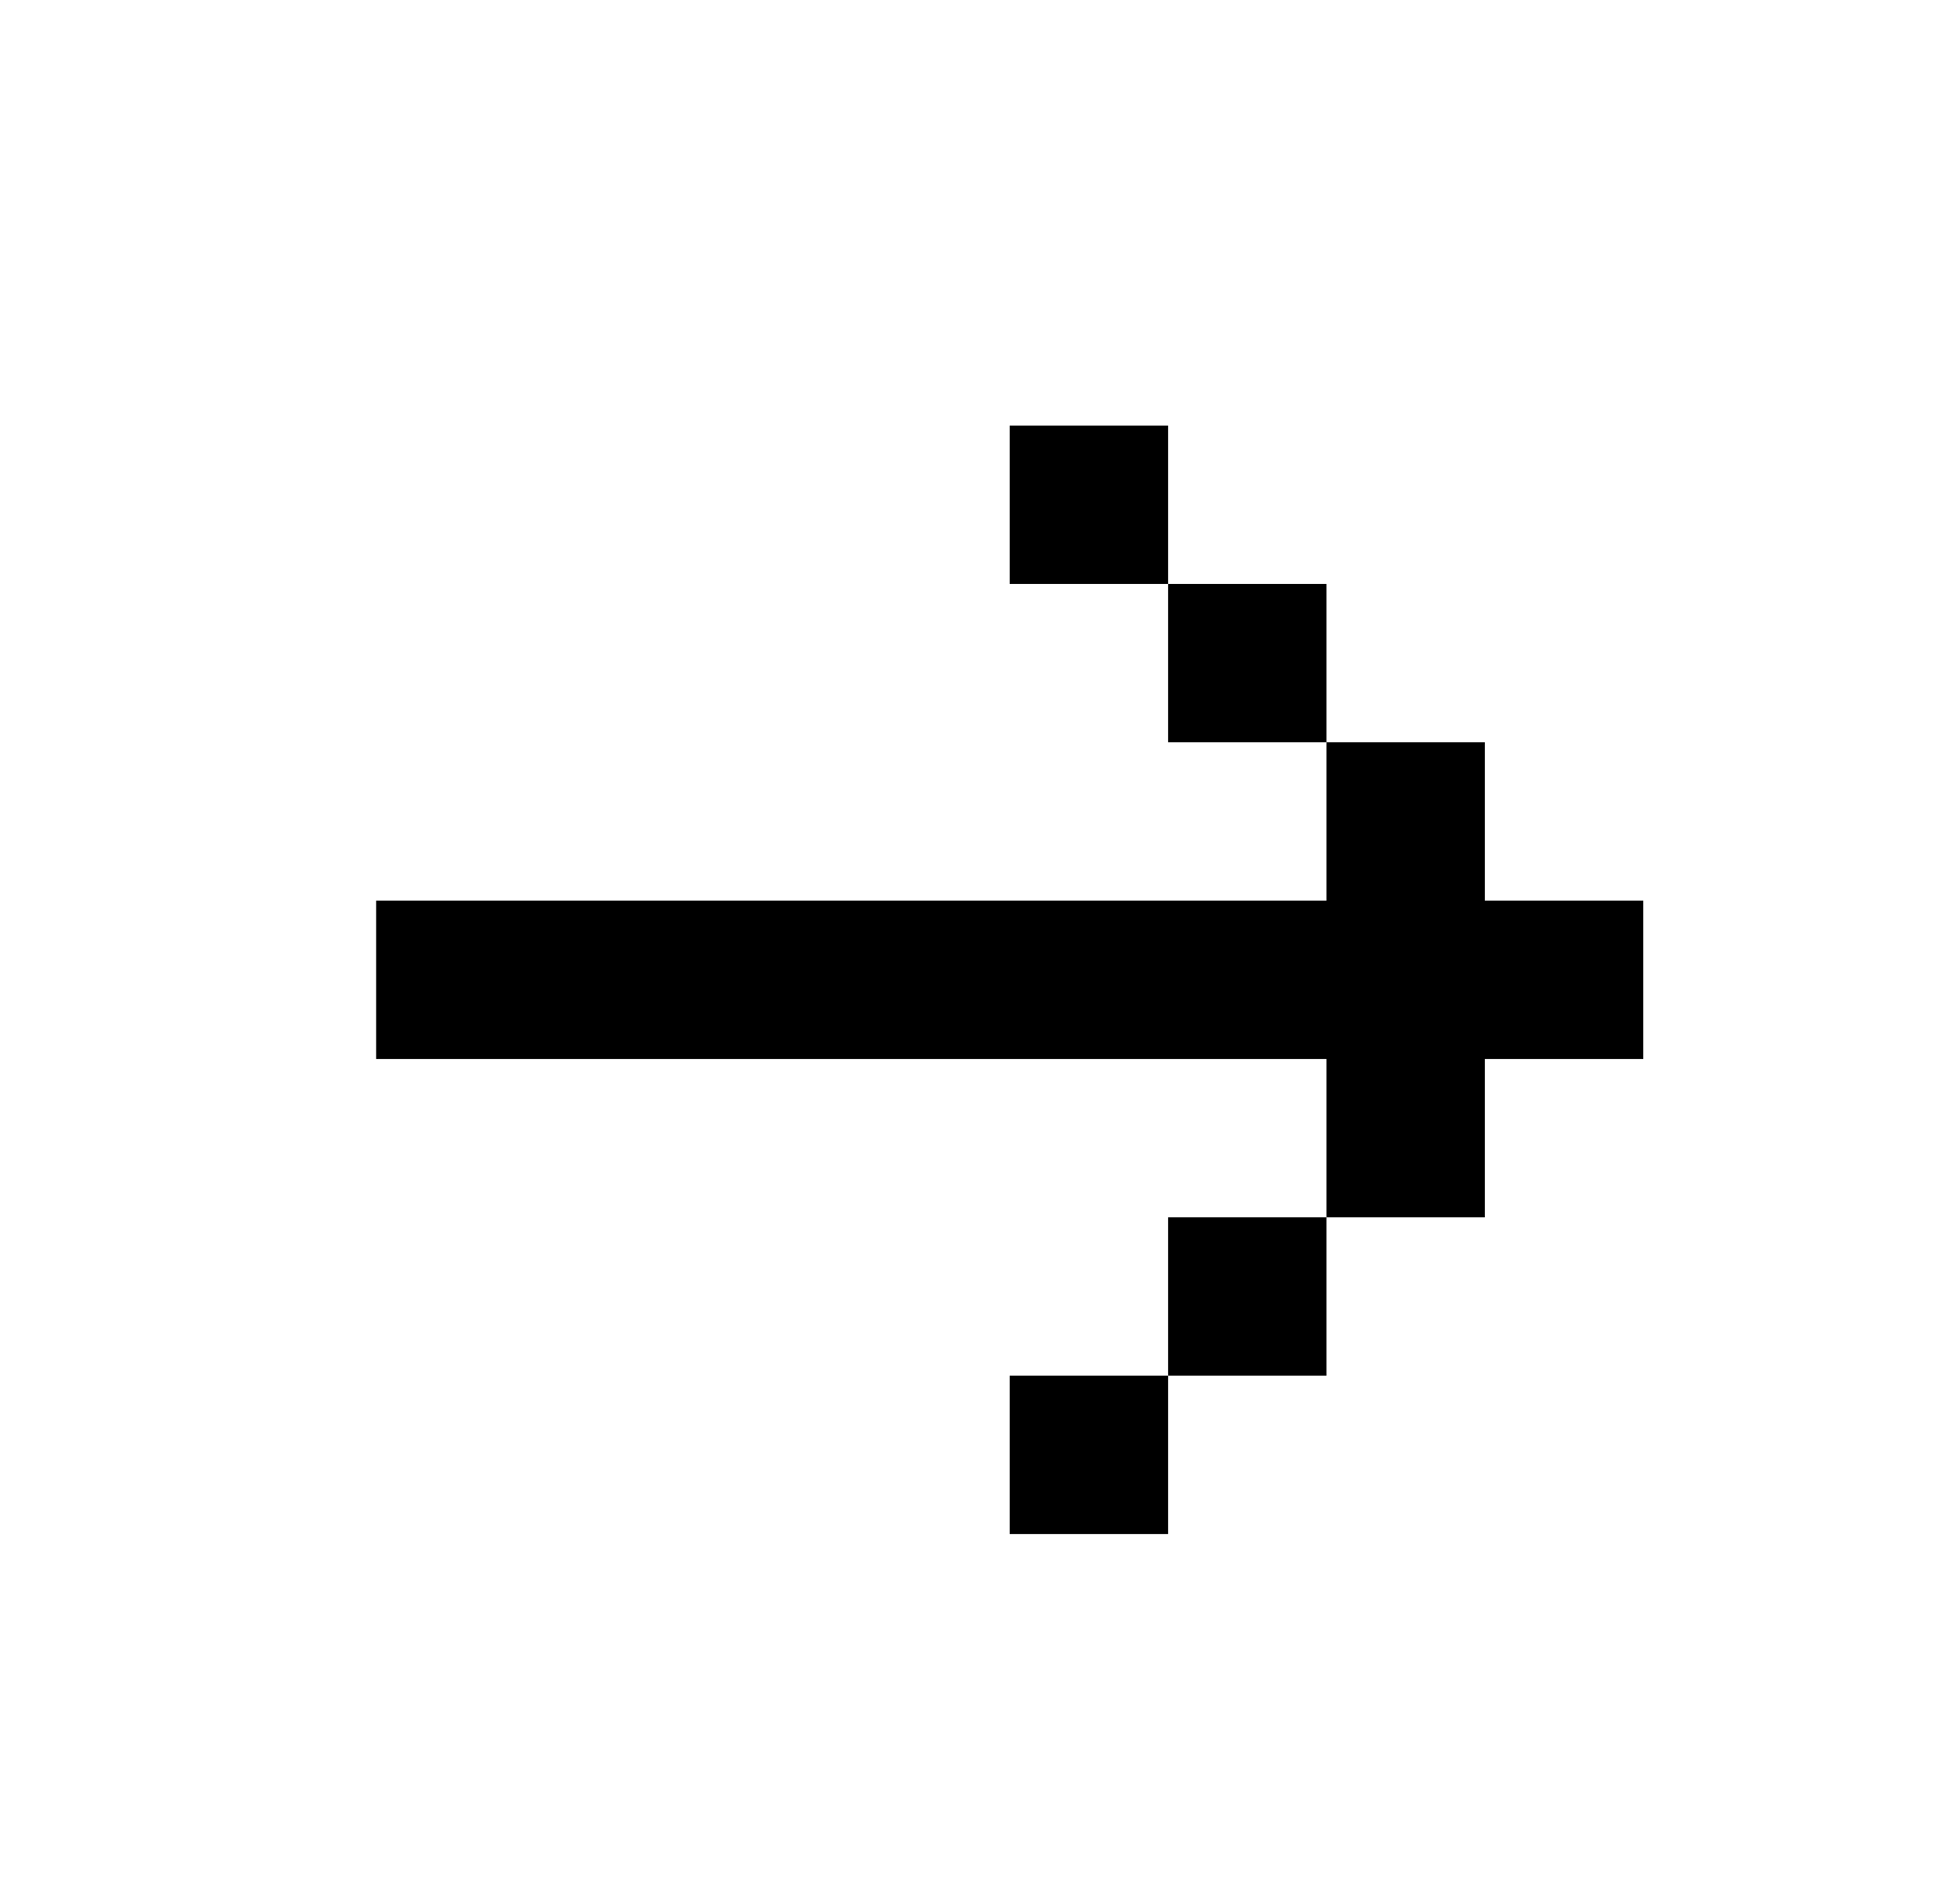 <svg width="33" height="32" viewBox="0 0 33 32" fill="none" xmlns="http://www.w3.org/2000/svg">
<g filter="url(#filter0_d_298_613)">
<path d="M21.833 17.334L21.833 20L24.5 20L24.5 17.334L27.167 17.334L27.167 14.667L24.5 14.667L24.5 12L21.833 12L21.833 14.667L5.833 14.667L5.833 17.334L21.833 17.334ZM21.833 12L21.833 9.334L19.167 9.334L19.167 12L21.833 12ZM21.833 22.667L21.833 20L19.167 20L19.167 22.667L21.833 22.667ZM16.5 9.334L19.167 9.334L19.167 6.667L16.5 6.667L16.5 9.334ZM19.167 25.334L19.167 22.667L16.5 22.667L16.5 25.334L19.167 25.334Z" fill="black"/>
</g>
<defs>
<filter id="filter0_d_298_613" x="0.2" y="-0.3" width="33.6" height="33.6" filterUnits="userSpaceOnUse" color-interpolation-filters="sRGB">
<feFlood flood-opacity="0" result="BackgroundImageFix"/>
<feColorMatrix in="SourceAlpha" type="matrix" values="0 0 0 0 0 0 0 0 0 0 0 0 0 0 0 0 0 0 127 0" result="hardAlpha"/>
<feOffset dx="0.5" dy="0.5"/>
<feGaussianBlur stdDeviation="0.4"/>
<feComposite in2="hardAlpha" operator="out"/>
<feColorMatrix type="matrix" values="0 0 0 0 0 0 0 0 0 0 0 0 0 0 0 0 0 0 0.25 0"/>
<feBlend mode="normal" in2="BackgroundImageFix" result="effect1_dropShadow_298_613"/>
<feBlend mode="normal" in="SourceGraphic" in2="effect1_dropShadow_298_613" result="shape"/>
</filter>
</defs>
</svg>
